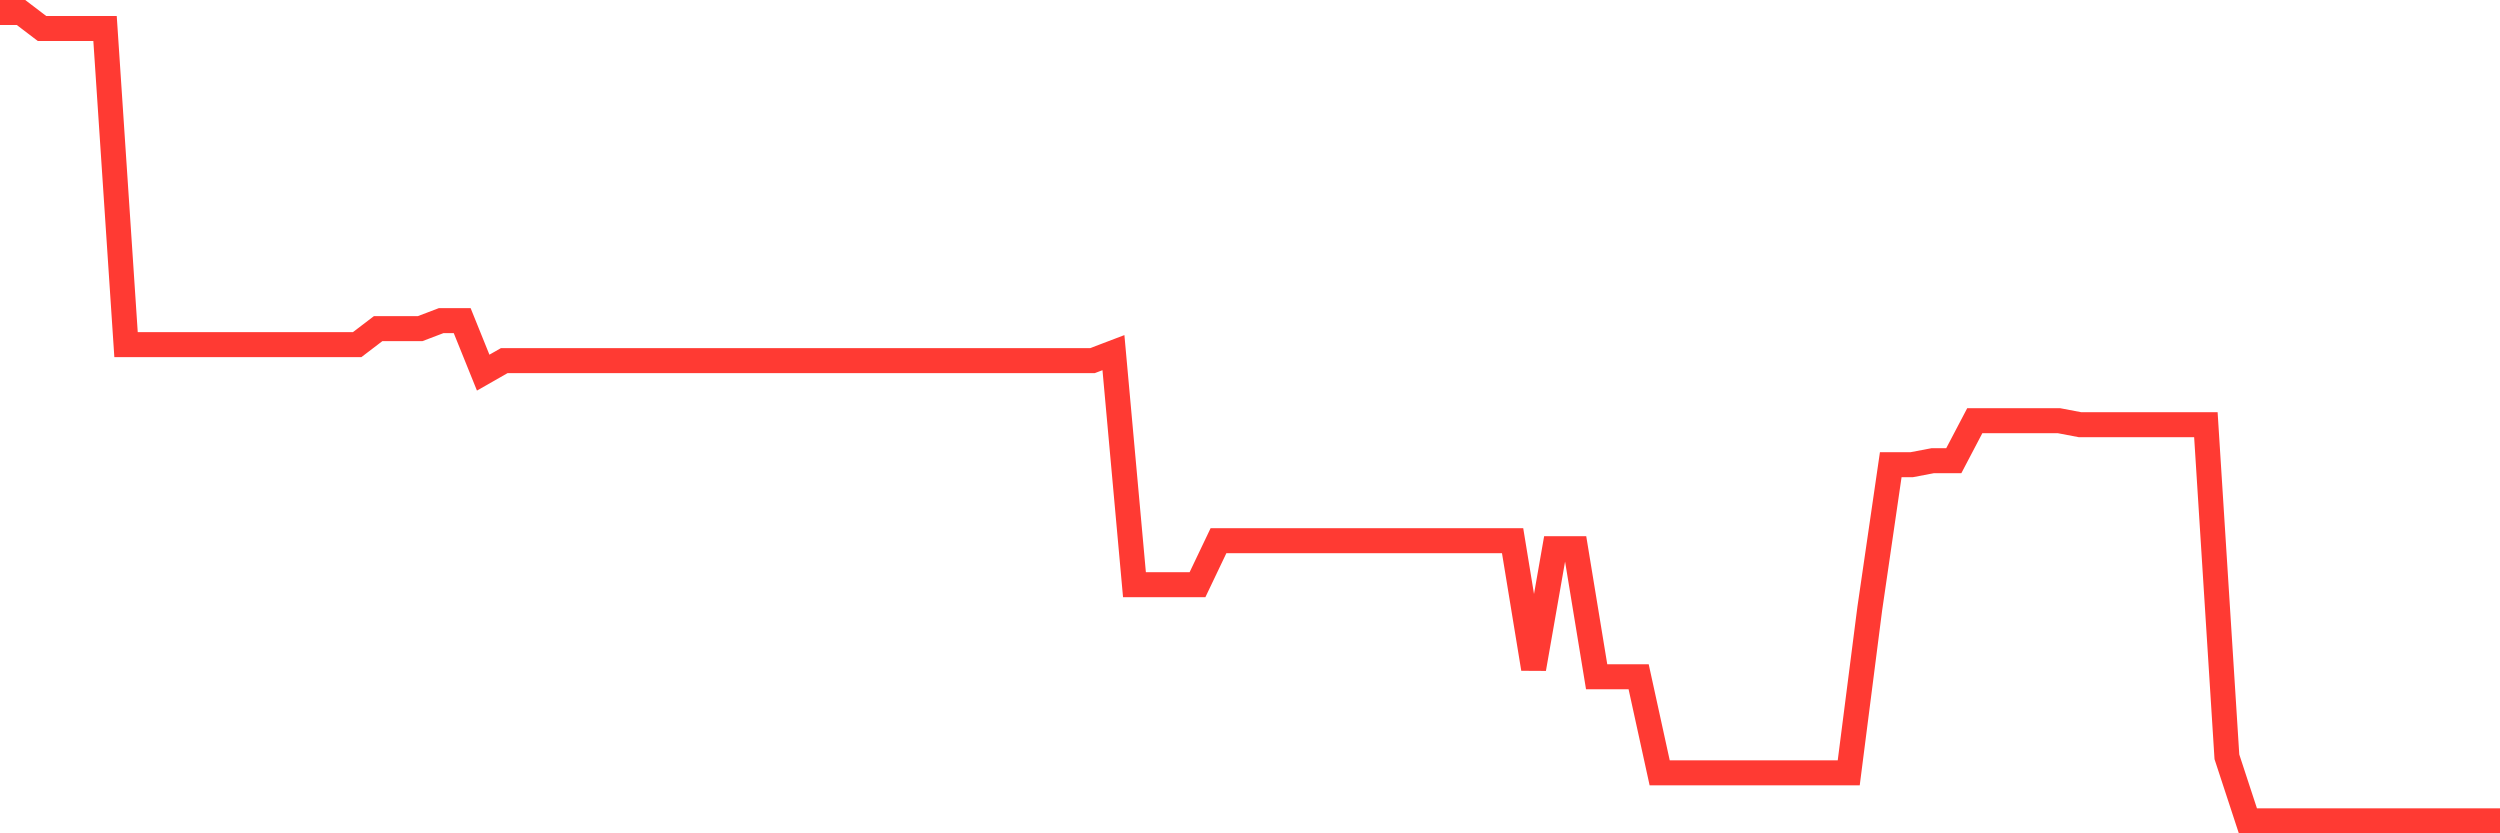 <svg
  xmlns="http://www.w3.org/2000/svg"
  xmlns:xlink="http://www.w3.org/1999/xlink"
  width="120"
  height="40"
  viewBox="0 0 120 40"
  preserveAspectRatio="none"
>
  <polyline
    points="0,0.6 1.008,0.6 2.017,1.368 3.025,1.368 4.034,1.368 5.042,1.368 6.05,16.543 7.059,16.543 8.067,16.543 9.076,16.543 10.084,16.543 11.092,16.543 12.101,16.543 13.109,16.543 14.118,16.543 15.126,16.543 16.134,16.543 17.143,16.543 18.151,15.774 19.16,15.774 20.168,15.774 21.176,15.39 22.185,15.39 23.193,17.887 24.202,17.311 25.21,17.311 26.218,17.311 27.227,17.311 28.235,17.311 29.244,17.311 30.252,17.311 31.261,17.311 32.269,17.311 33.277,17.311 34.286,17.311 35.294,17.311 36.303,17.311 37.311,17.311 38.319,17.311 39.328,17.311 40.336,17.311 41.345,17.311 42.353,17.311 43.361,17.311 44.37,17.311 45.378,17.311 46.387,17.311 47.395,17.311 48.403,17.311 49.412,17.311 50.42,17.311 51.429,17.311 52.437,17.311 53.445,16.927 54.454,28.067 55.462,28.067 56.471,28.067 57.479,28.067 58.487,25.954 59.496,25.954 60.504,25.954 61.513,25.954 62.521,25.954 63.529,25.954 64.538,25.954 65.546,25.954 66.555,25.954 67.563,25.954 68.571,25.954 69.58,25.954 70.588,25.954 71.597,25.954 72.605,25.954 73.613,32.101 74.622,26.339 75.63,26.339 76.639,32.485 77.647,32.485 78.655,32.485 79.664,37.095 80.672,37.095 81.681,37.095 82.689,37.095 83.697,37.095 84.706,37.095 85.714,37.095 86.723,37.095 87.731,37.095 88.739,37.095 89.748,29.22 90.756,22.305 91.765,22.305 92.773,22.113 93.782,22.113 94.79,20.192 95.798,20.192 96.807,20.192 97.815,20.192 98.824,20.192 99.832,20.384 100.84,20.384 101.849,20.384 102.857,20.384 103.866,20.384 104.874,20.384 105.882,20.384 106.891,36.327 107.899,39.4 108.908,39.4 109.916,39.4 110.924,39.4 111.933,39.4 112.941,39.4 113.95,39.4 114.958,39.4 115.966,39.4 116.975,39.4 117.983,39.4 118.992,39.4 120,39.4"
    fill="none"
    stroke="#ff3a33"
    stroke-width="1.2"
  >
  </polyline>
</svg>